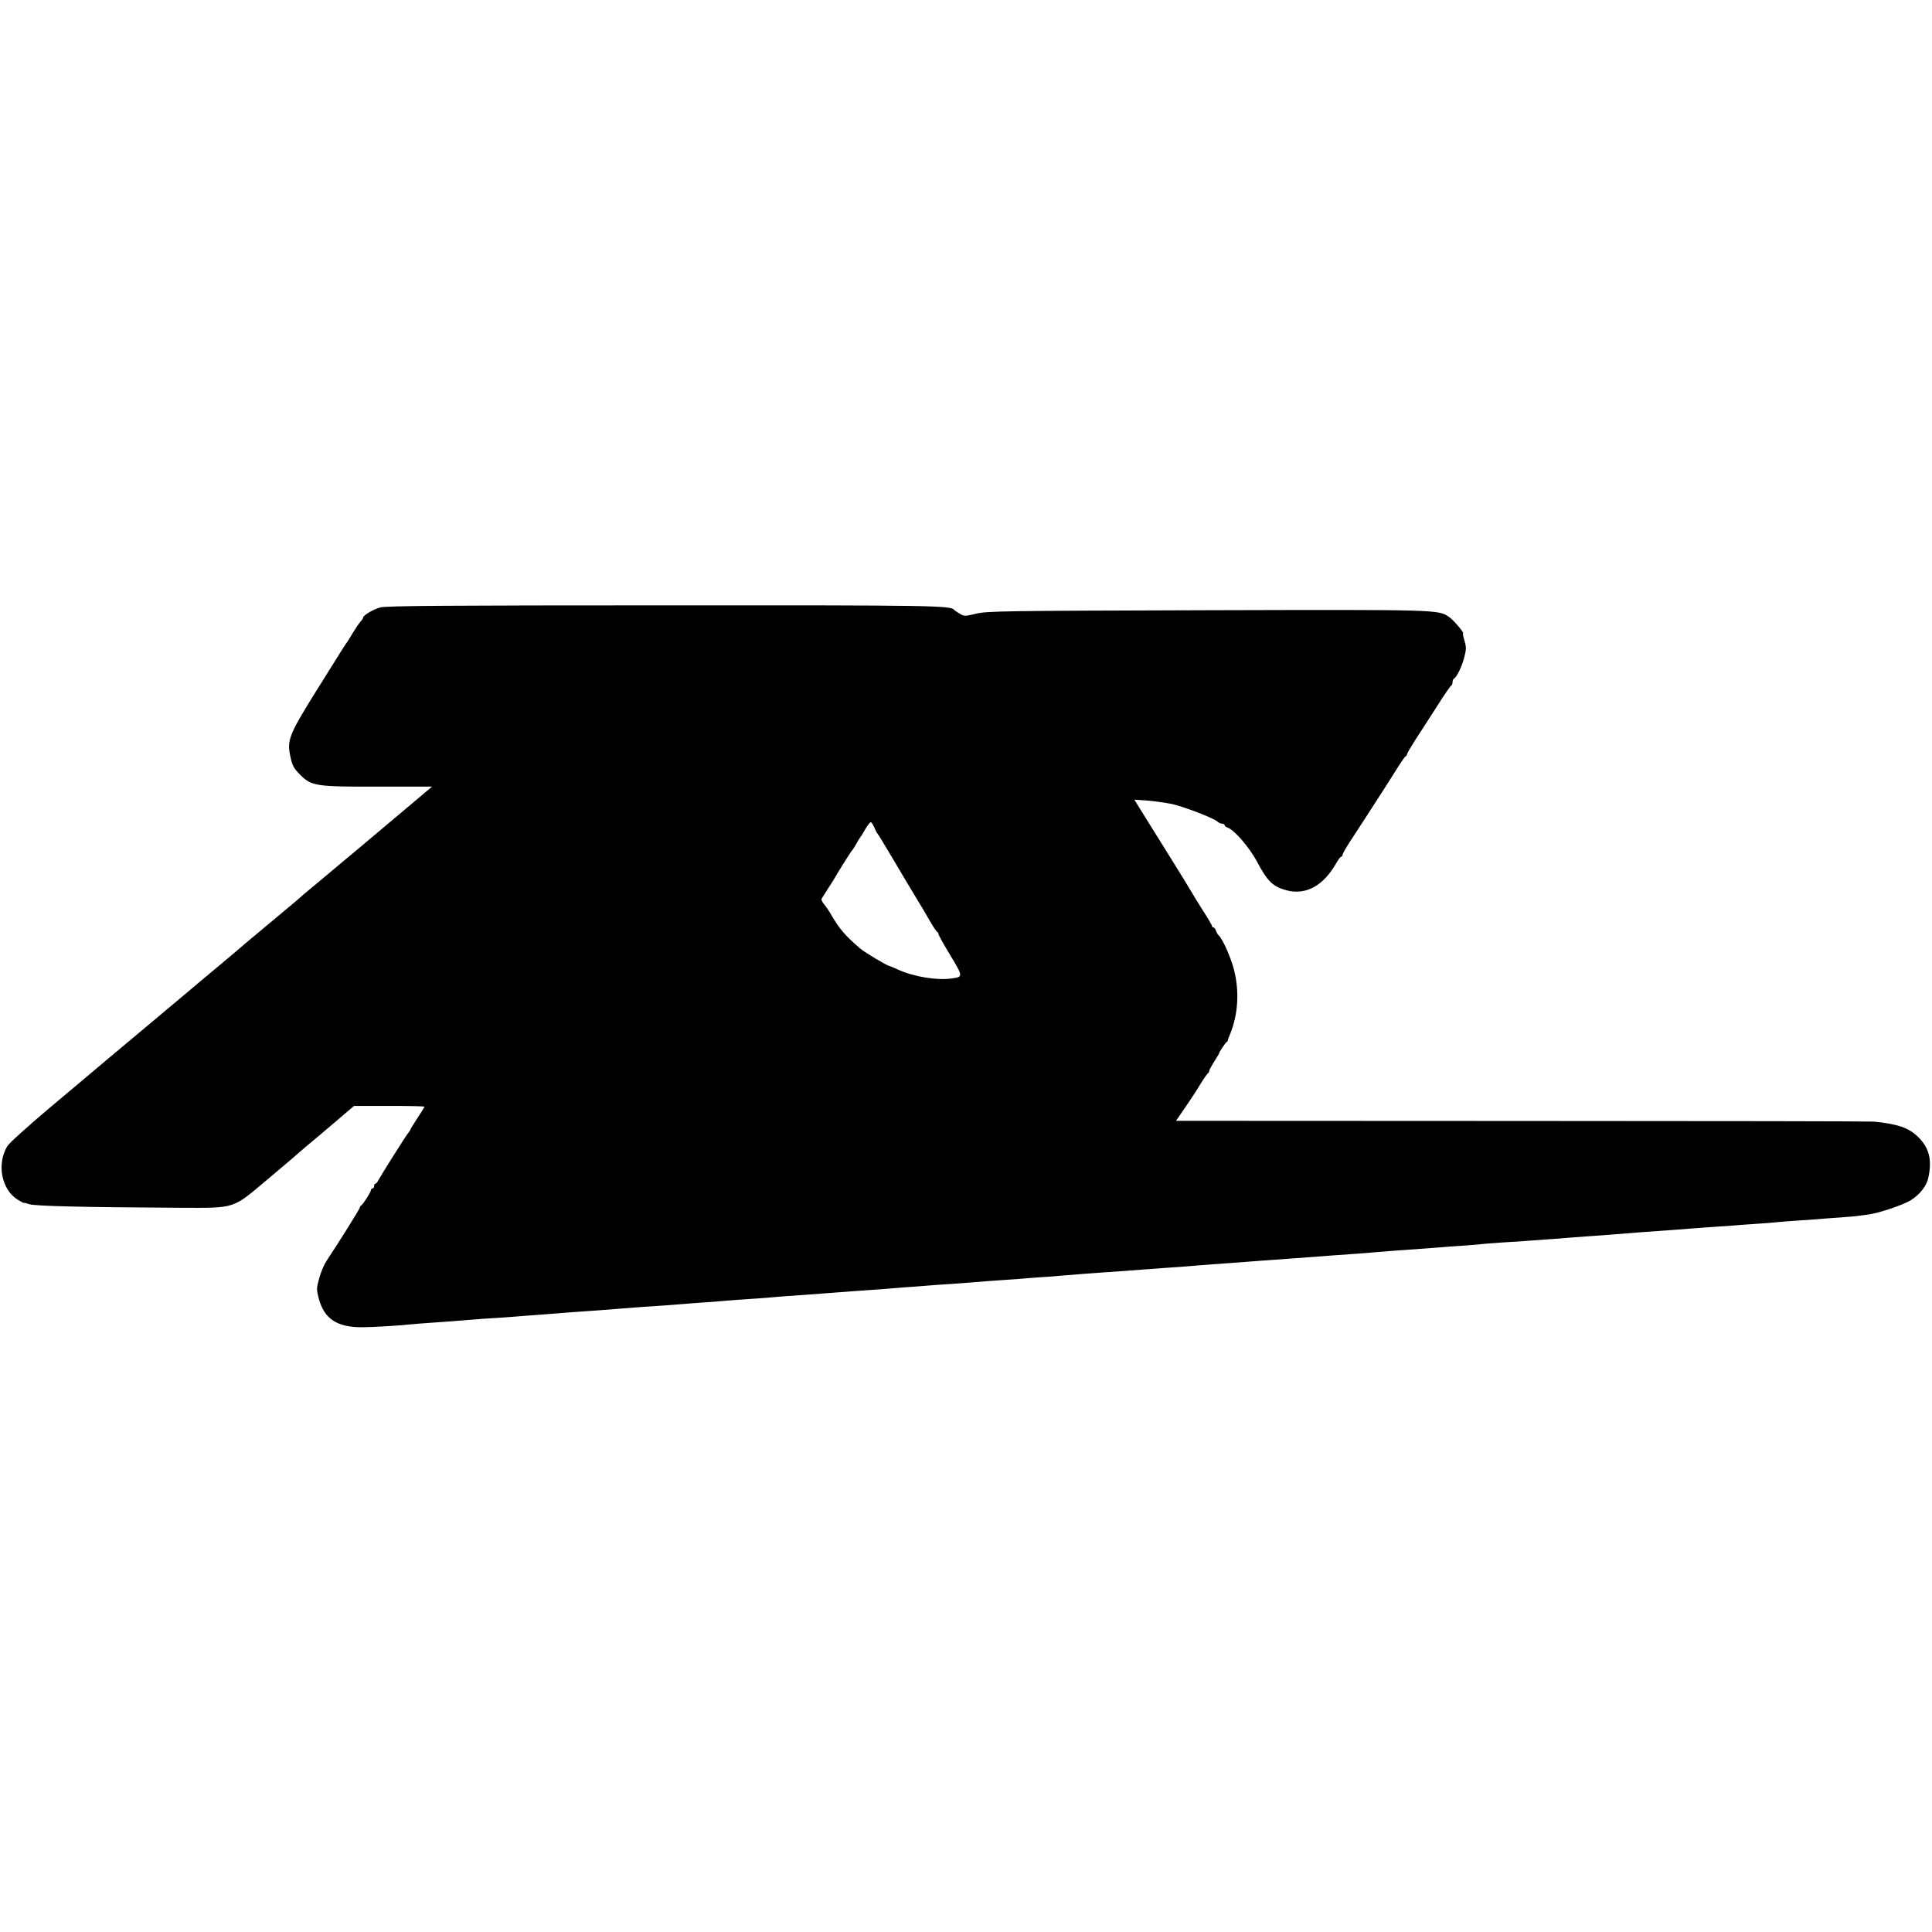 <?xml version="1.0" standalone="no"?>
<!DOCTYPE svg PUBLIC "-//W3C//DTD SVG 20010904//EN"
 "http://www.w3.org/TR/2001/REC-SVG-20010904/DTD/svg10.dtd">
<svg version="1.0" xmlns="http://www.w3.org/2000/svg"
 width="1229pt" height="1229pt" viewBox="0 0 1229 1229"
 preserveAspectRatio="xMidYMid meet">
<g transform="translate(0,1229) scale(0.1,-0.1)"
fill="#000000" stroke="none">
<path d="M2419 8426 c-44 -12 -109 -50 -109 -65 0 -4 -8 -16 -18 -27 -10 -11
-31 -42 -47 -69 -16 -28 -33 -54 -37 -60 -10 -12 -21 -30 -206 -326 -164 -264
-178 -300 -154 -405 12 -56 22 -73 62 -113 72 -72 100 -76 503 -75 l335 0 -72
-61 c-39 -33 -82 -69 -95 -80 -13 -11 -56 -47 -95 -80 -39 -33 -127 -107 -196
-165 -69 -57 -165 -138 -215 -180 -49 -41 -101 -84 -114 -95 -14 -11 -43 -36
-65 -56 -23 -19 -97 -82 -166 -139 -69 -57 -134 -112 -145 -121 -21 -19 -216
-183 -250 -211 -11 -9 -81 -67 -155 -130 -74 -62 -189 -158 -254 -213 -248
-208 -312 -261 -336 -282 -14 -11 -137 -116 -275 -231 -137 -116 -259 -225
-269 -244 -68 -114 -36 -276 66 -339 21 -13 39 -23 41 -21 1 2 16 -2 32 -8 30
-12 346 -20 960 -23 357 -1 330 -10 555 179 96 81 177 149 180 153 3 3 32 28
65 56 33 27 116 97 184 155 l123 105 224 0 c123 0 224 -2 224 -5 0 -3 -20 -36
-45 -73 -25 -38 -45 -71 -45 -73 0 -3 -5 -10 -10 -17 -18 -21 -169 -261 -195
-308 -5 -11 -13 -19 -17 -19 -5 0 -8 -7 -8 -15 0 -8 -4 -15 -10 -15 -5 0 -10
-5 -10 -10 0 -12 -52 -94 -62 -98 -5 -2 -8 -8 -8 -12 0 -8 -137 -227 -211
-338 -16 -24 -38 -74 -48 -112 -18 -64 -18 -73 -4 -127 34 -132 116 -187 278
-186 64 0 246 11 305 18 20 2 76 7 125 10 114 8 171 12 265 20 41 4 104 8 140
10 36 2 94 6 130 9 36 3 94 8 130 10 36 3 100 8 143 11 43 4 102 8 130 10 74
5 201 14 282 21 39 3 90 7 115 9 111 7 239 16 280 20 25 2 83 7 130 10 47 3
105 7 130 10 25 2 86 7 135 10 50 3 113 8 140 10 28 3 82 7 120 10 76 5 173
12 275 20 106 8 180 14 270 20 47 3 112 8 145 11 33 3 87 7 120 9 33 3 96 7
140 11 44 3 105 7 135 9 30 2 82 6 115 9 33 3 98 8 145 11 47 3 110 8 140 10
30 3 89 7 130 10 41 2 100 7 130 10 64 5 209 17 260 20 51 3 228 16 275 20 22
1 83 6 135 10 52 3 115 8 140 10 25 2 81 7 125 10 115 8 201 15 270 20 33 3
94 7 135 10 41 3 98 7 125 9 89 7 239 18 280 21 60 4 203 14 265 20 30 2 87 7
125 10 149 10 222 16 275 20 30 3 91 7 135 10 44 3 96 7 115 9 19 3 85 8 145
12 61 4 124 8 140 9 17 1 77 6 135 10 58 3 123 9 145 11 22 2 76 6 120 9 44 3
107 7 140 10 169 14 239 19 395 30 41 3 100 7 130 10 30 2 98 7 150 11 52 3
111 7 130 9 19 2 75 6 123 9 49 3 112 8 140 11 29 3 86 7 127 10 41 2 100 7
130 9 30 3 96 8 145 11 50 4 104 8 120 11 17 2 44 6 61 8 67 9 222 61 271 92
55 35 98 89 109 139 26 117 6 194 -66 264 -59 57 -129 81 -280 96 -19 2 -1026
4 -2237 4 l-2202 1 57 83 c31 45 75 111 96 147 22 36 44 68 49 71 5 3 9 10 9
15 1 9 9 24 45 82 10 15 18 29 18 32 1 8 39 65 48 71 5 3 9 9 8 12 0 4 6 21
14 39 51 123 60 271 25 408 -20 78 -69 190 -96 218 -7 6 -16 21 -19 32 -3 11
-11 20 -16 20 -5 0 -9 4 -9 9 0 5 -27 51 -60 102 -33 52 -63 101 -67 109 -4 8
-77 127 -163 265 -86 137 -167 268 -180 289 l-24 39 85 -6 c46 -4 114 -14 151
-21 75 -16 273 -92 293 -113 8 -7 21 -13 29 -13 9 0 16 -4 16 -9 0 -5 8 -12
19 -16 42 -13 137 -124 186 -214 67 -128 103 -162 190 -185 123 -32 235 30
317 176 12 21 25 38 30 38 4 0 8 5 8 11 0 7 25 51 56 98 31 47 67 102 79 121
12 19 51 80 87 135 36 55 89 138 118 185 29 47 57 87 61 88 5 2 9 8 9 13 0 5
24 46 53 92 30 45 91 141 137 212 45 72 87 132 91 133 5 2 9 12 9 22 0 10 4
20 8 22 17 7 51 76 66 134 14 54 14 67 2 108 -8 25 -12 46 -9 46 12 0 -60 85
-89 105 -69 47 -59 47 -1538 43 -1299 -4 -1400 -5 -1470 -22 -71 -17 -76 -17
-105 0 -16 10 -32 20 -35 24 -21 28 -132 30 -1852 29 -1354 0 -1763 -3 -1799
-13z m3142 -1398 c7 -18 16 -35 19 -38 4 -3 45 -70 92 -150 47 -80 113 -190
146 -245 34 -55 78 -129 98 -165 21 -36 41 -66 46 -68 4 -2 8 -8 8 -14 0 -6
34 -67 76 -136 81 -135 81 -136 10 -146 -94 -14 -241 10 -341 55 -27 12 -52
23 -55 23 -23 6 -154 84 -189 113 -93 79 -132 125 -183 213 -14 25 -35 56 -47
69 -11 13 -18 29 -14 35 4 6 23 36 42 66 20 30 38 60 41 65 10 20 104 170 110
175 4 3 15 21 26 40 10 19 21 37 24 40 3 3 18 26 33 53 15 26 32 47 36 47 5 0
14 -15 22 -32z"/>
</g>
</svg>
